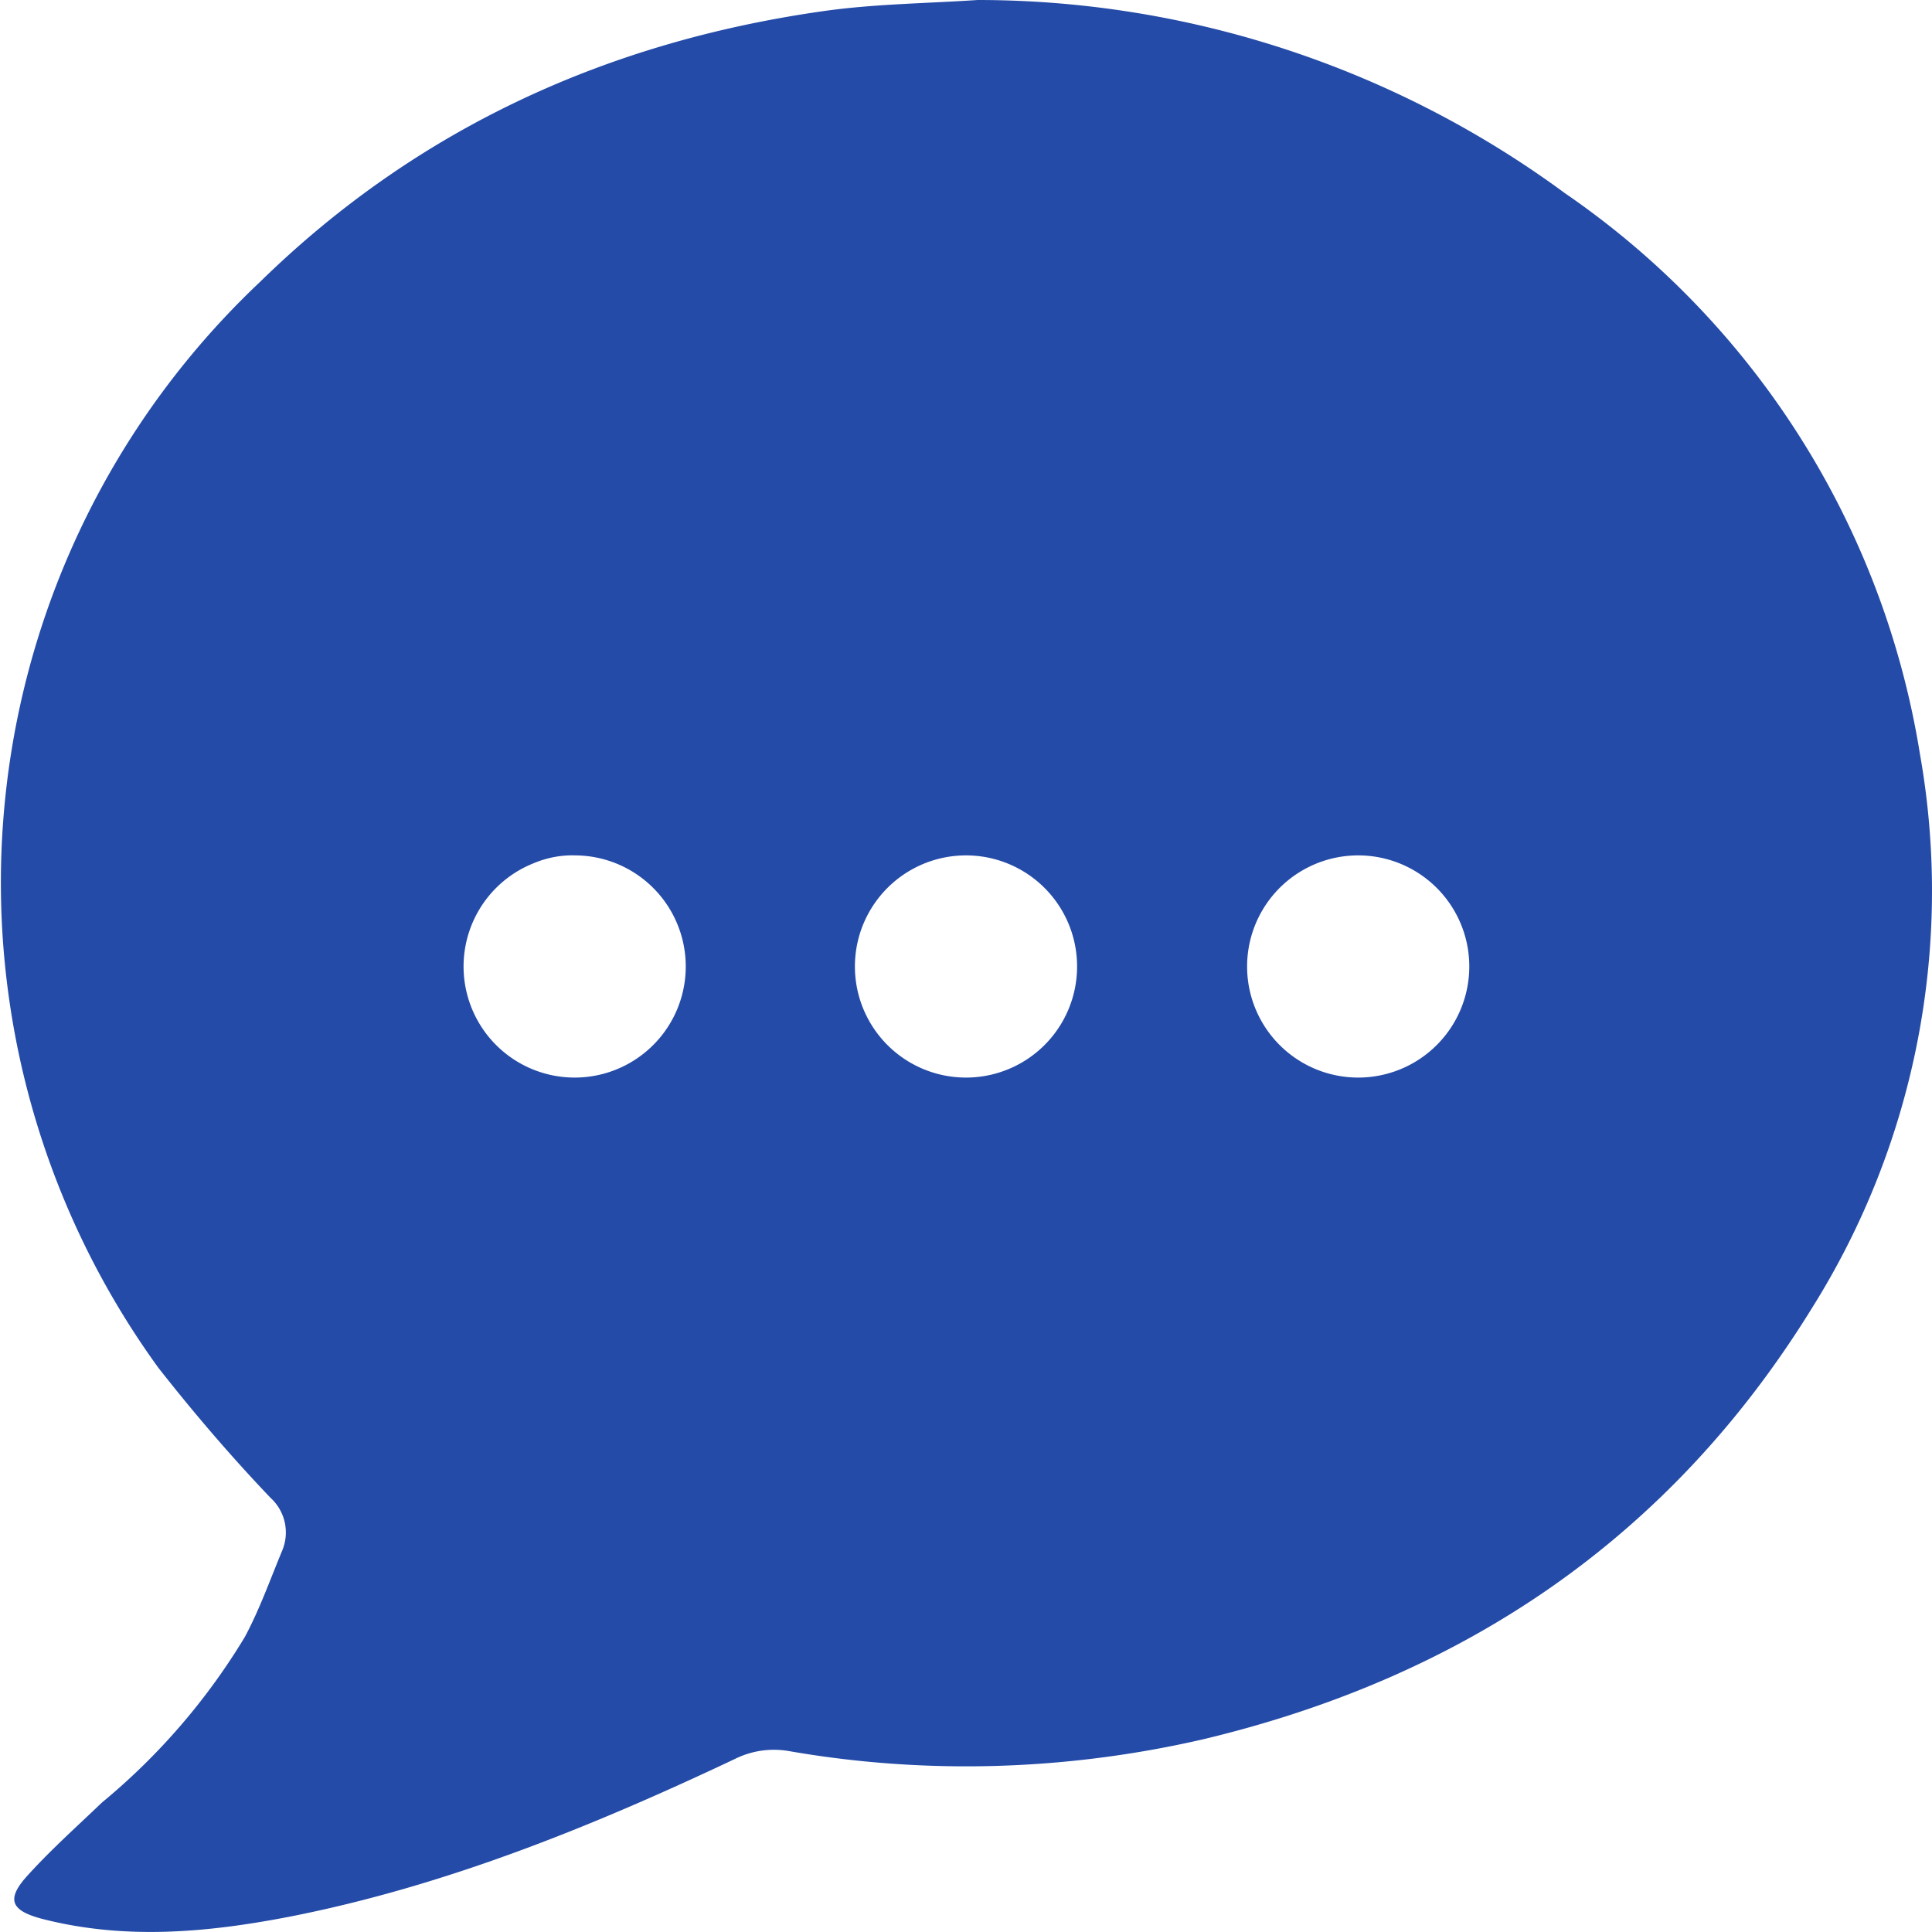 <svg width="40" height="40" fill="none" xmlns="http://www.w3.org/2000/svg"><path d="M5.6 31.01a.97.97 0 01.24 1.1c-.25.6-.46 1.2-.77 1.78a13.44 13.44 0 01-2.96 3.43c-.5.48-1.05.97-1.53 1.5-.47.51-.35.74.3.91 1.72.44 3.43.28 5.13-.05 3.2-.63 6.24-1.86 9.2-3.26.34-.17.72-.23 1.1-.17 2.85.5 5.78.41 8.6-.24 5.32-1.27 9.63-4.11 12.6-8.92a16.24 16.24 0 002.24-11.48A17.43 17.43 0 0032.4 4C28.87 1.4 24.6 0 20.24 0c-1.04.07-2.09.08-3.12.22-4.47.62-8.45 2.4-11.74 5.62a17.1 17.1 0 00-2.1 22.48c.73.93 1.5 1.83 2.32 2.69zm22.53-13.3a2.3 2.3 0 11-.02 4.6 2.3 2.3 0 01.02-4.6zm-8.13 0a2.3 2.3 0 110 4.6 2.3 2.3 0 010-4.6zm-8.1 0a2.3 2.3 0 11-.87.17c.28-.12.58-.18.88-.17z" fill="#244BA8"/></svg>